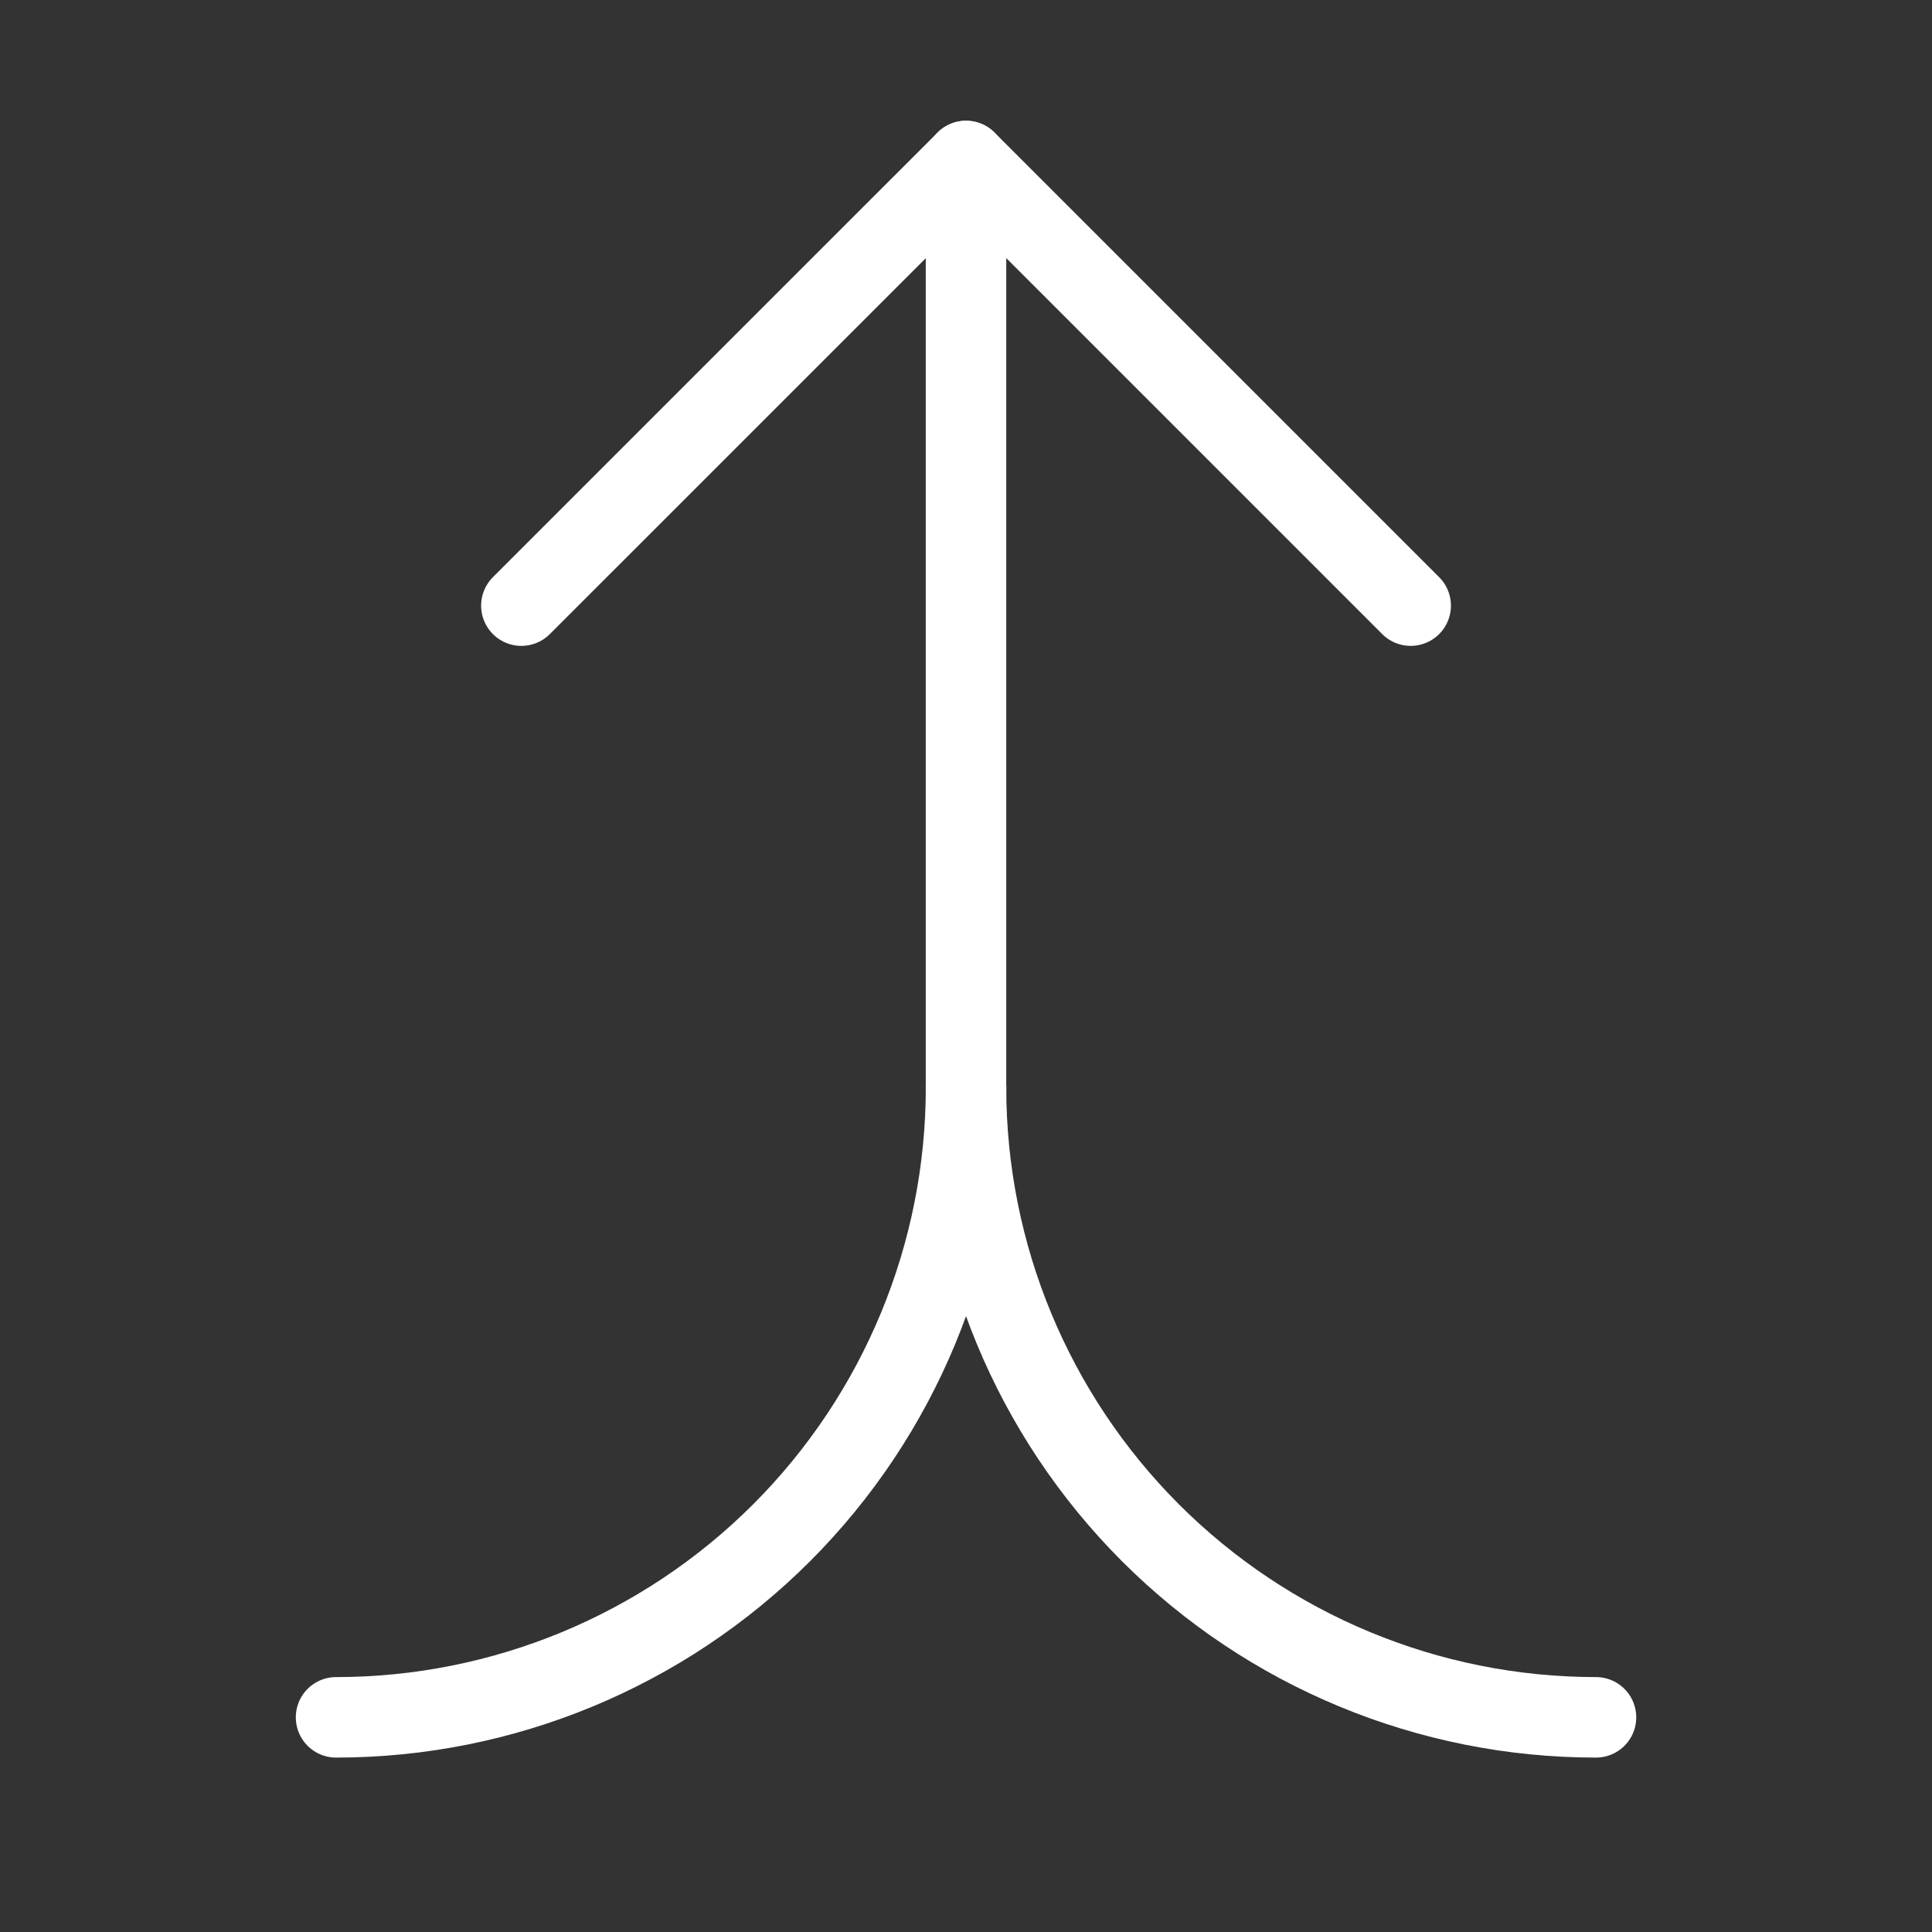 <svg width="36" height="36" viewBox="0 0 36 36" fill="none" xmlns="http://www.w3.org/2000/svg">
<rect x="0" y="0" width="36" height="36" fill="#333333" stroke="none"/>
<path d="M18.001 20.261C18.001 23.375 16.764 26.36 14.563 28.562C12.361 30.763 9.376 32 6.262 32" stroke="white" stroke-width="1.5" stroke-linecap="round" stroke-linejoin="round"/>
<path d="M29.739 32C26.625 32 23.64 30.763 21.438 28.562C19.237 26.36 18 23.375 18 20.261" stroke="white" stroke-width="1.5" stroke-linecap="round" stroke-linejoin="round"/>
<path d="M18 20.262V3" stroke="white" stroke-width="1.5" stroke-linecap="round" stroke-linejoin="round"/>
<path d="M9.715 11.285L18.001 3L26.286 11.285" stroke="white" stroke-width="1.5" stroke-linecap="round" stroke-linejoin="round"/>
</svg>
